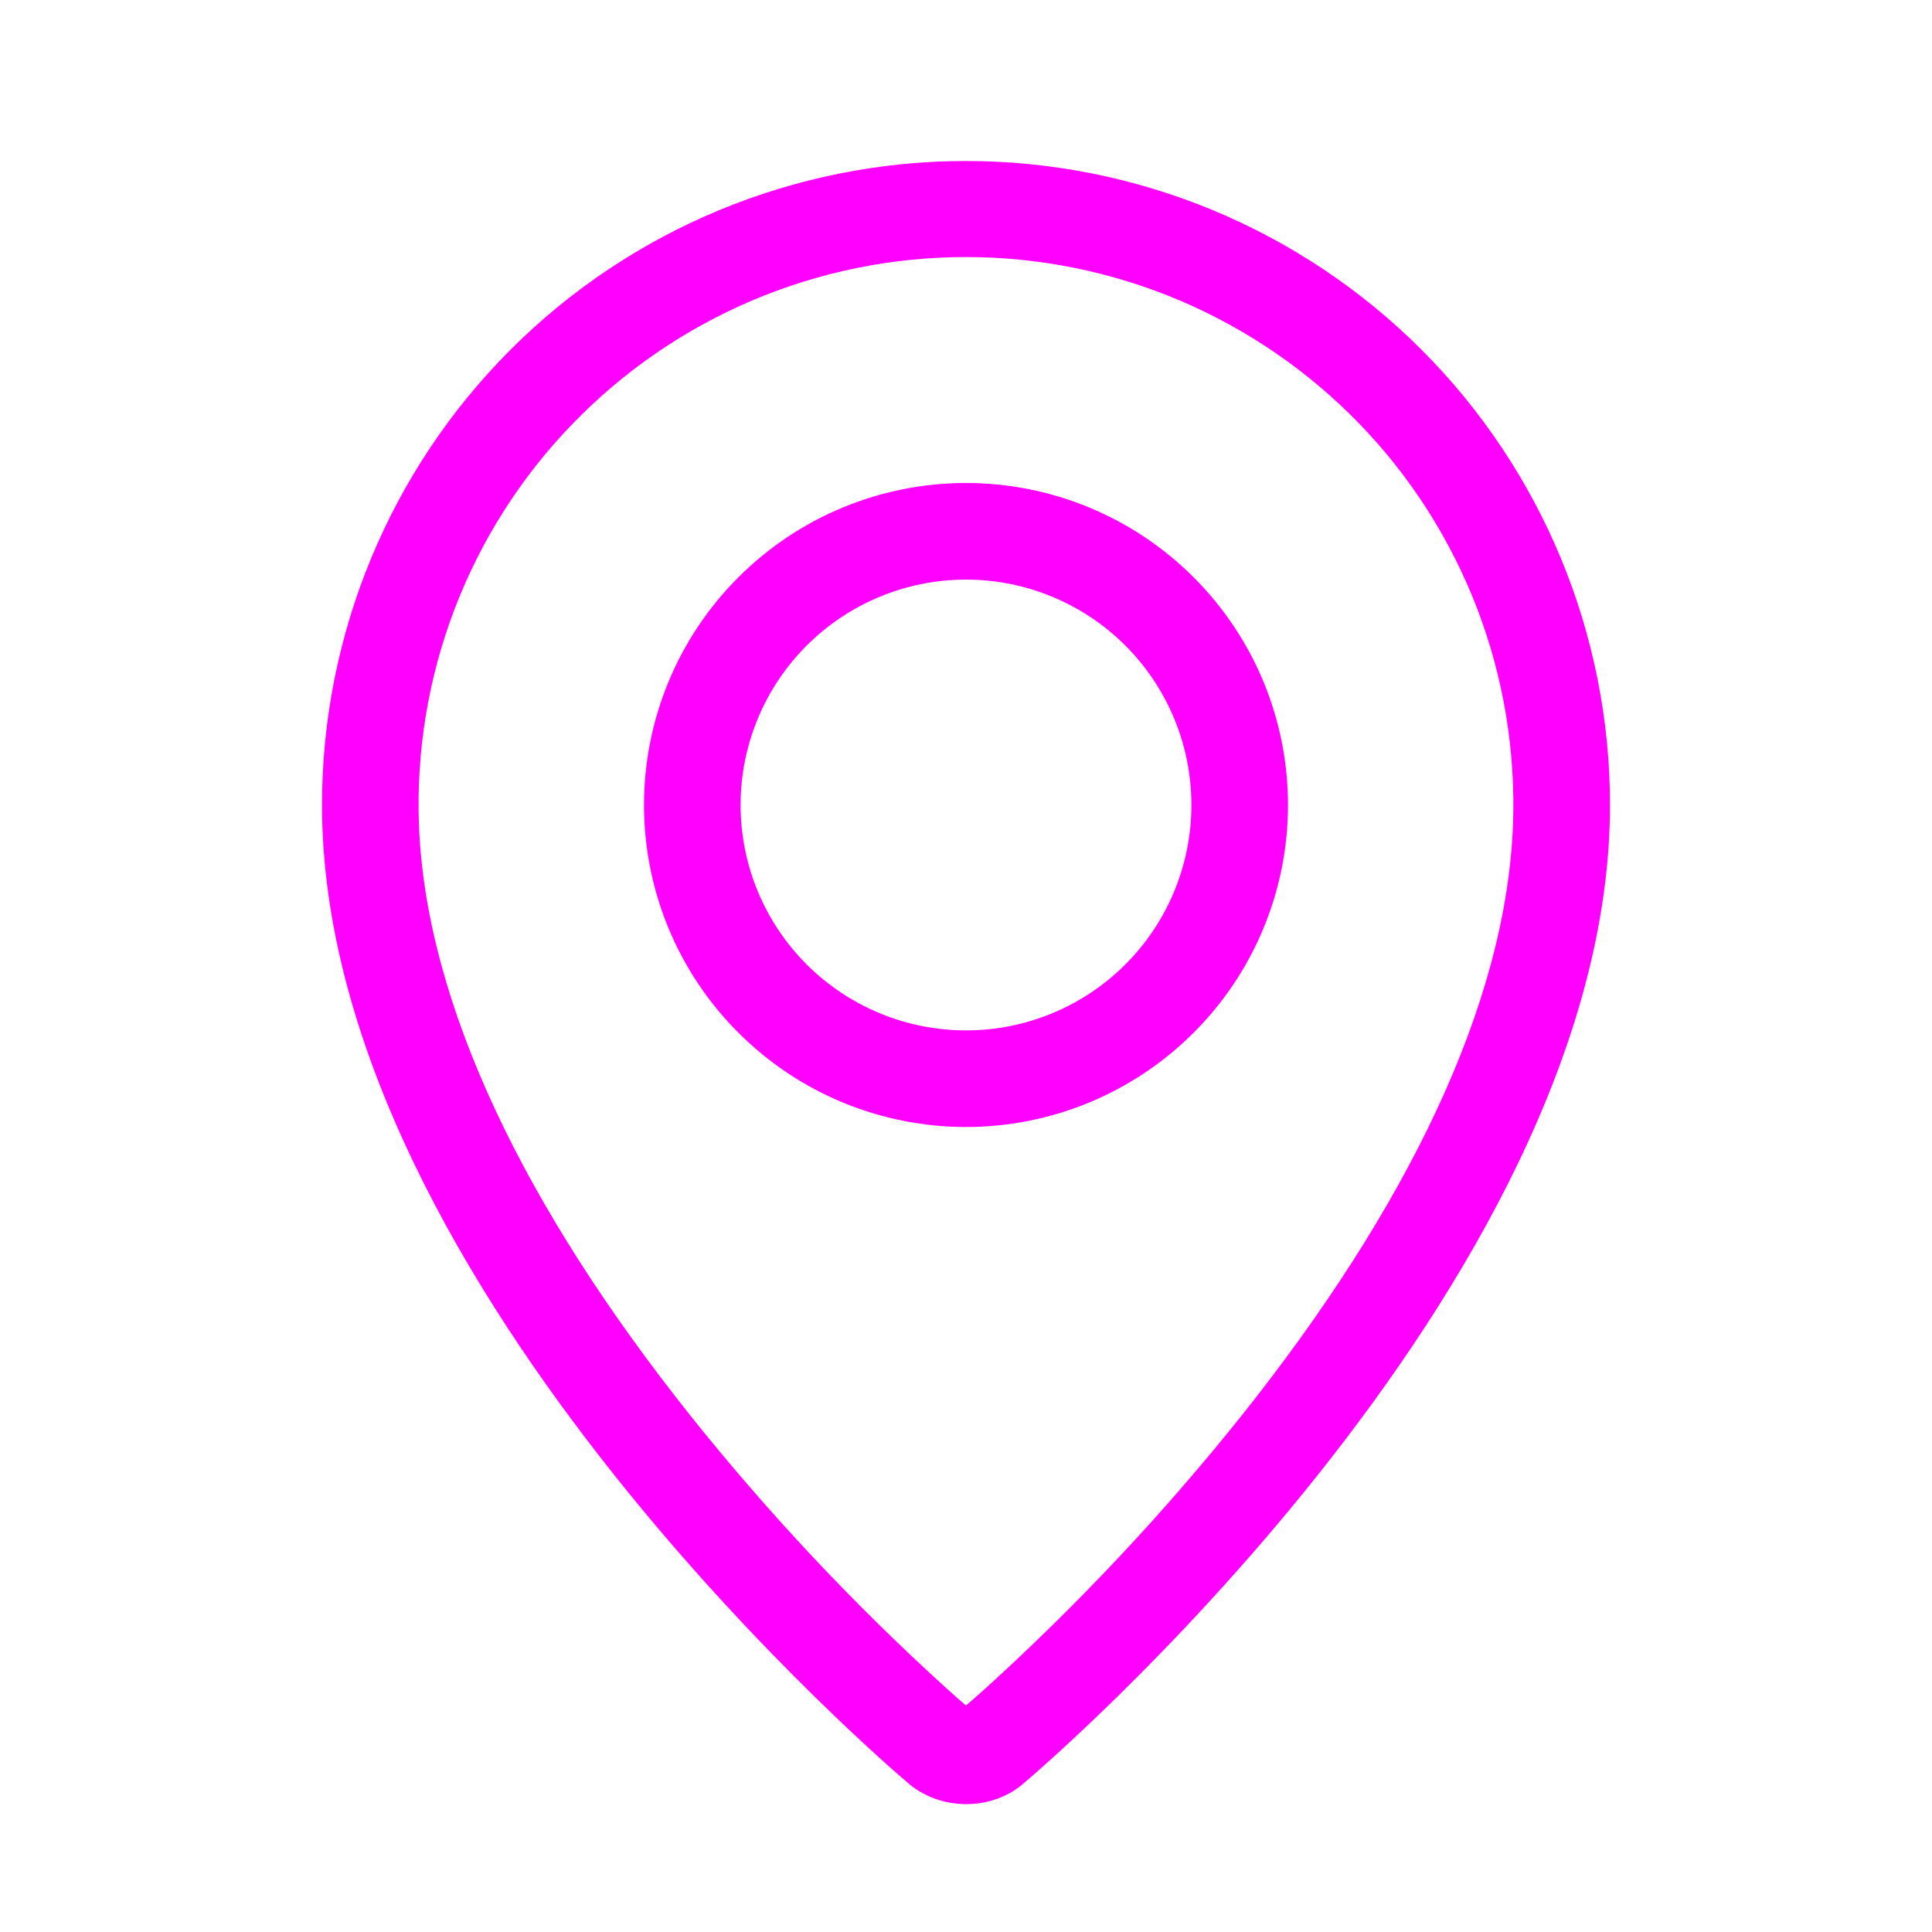 <svg xmlns="http://www.w3.org/2000/svg" width="24" height="24" viewBox="0 0 24 24" fill="none"><path fill-rule="evenodd" clip-rule="evenodd" d="M12.247 20.969C13.397 19.925 14.461 18.791 15.43 17.577C17.47 15.014 18.711 12.487 18.795 10.24C18.828 9.327 18.677 8.416 18.351 7.563C18.024 6.709 17.529 5.93 16.895 5.273C16.26 4.615 15.5 4.092 14.659 3.734C13.818 3.377 12.913 3.193 11.999 3.193C11.086 3.193 10.181 3.377 9.34 3.734C8.499 4.092 7.739 4.615 7.105 5.273C6.47 5.93 5.975 6.709 5.648 7.563C5.322 8.416 5.171 9.327 5.204 10.24C5.289 12.487 6.531 15.014 8.57 17.577C9.538 18.791 10.603 19.925 11.753 20.969C11.864 21.069 11.946 21.142 12 21.187L12.247 20.969ZM11.262 22.134C11.262 22.134 4 16.018 4 10C4 7.878 4.843 5.843 6.343 4.343C7.843 2.843 9.878 2 12 2C14.122 2 16.157 2.843 17.657 4.343C19.157 5.843 20 7.878 20 10C20 16.018 12.738 22.134 12.738 22.134C12.334 22.506 11.669 22.502 11.262 22.134ZM12 12.8C12.743 12.8 13.455 12.505 13.98 11.98C14.505 11.455 14.8 10.743 14.8 10C14.8 9.257 14.505 8.545 13.98 8.02C13.455 7.495 12.743 7.2 12 7.2C11.257 7.2 10.545 7.495 10.02 8.02C9.495 8.545 9.2 9.257 9.2 10C9.2 10.743 9.495 11.455 10.02 11.98C10.545 12.505 11.257 12.8 12 12.8ZM12 14C10.939 14 9.922 13.579 9.172 12.828C8.421 12.078 8 11.061 8 10C8 8.939 8.421 7.922 9.172 7.172C9.922 6.421 10.939 6 12 6C13.061 6 14.078 6.421 14.828 7.172C15.579 7.922 16 8.939 16 10C16 11.061 15.579 12.078 14.828 12.828C14.078 13.579 13.061 14 12 14Z" fill="#FF00FF"></path></svg>